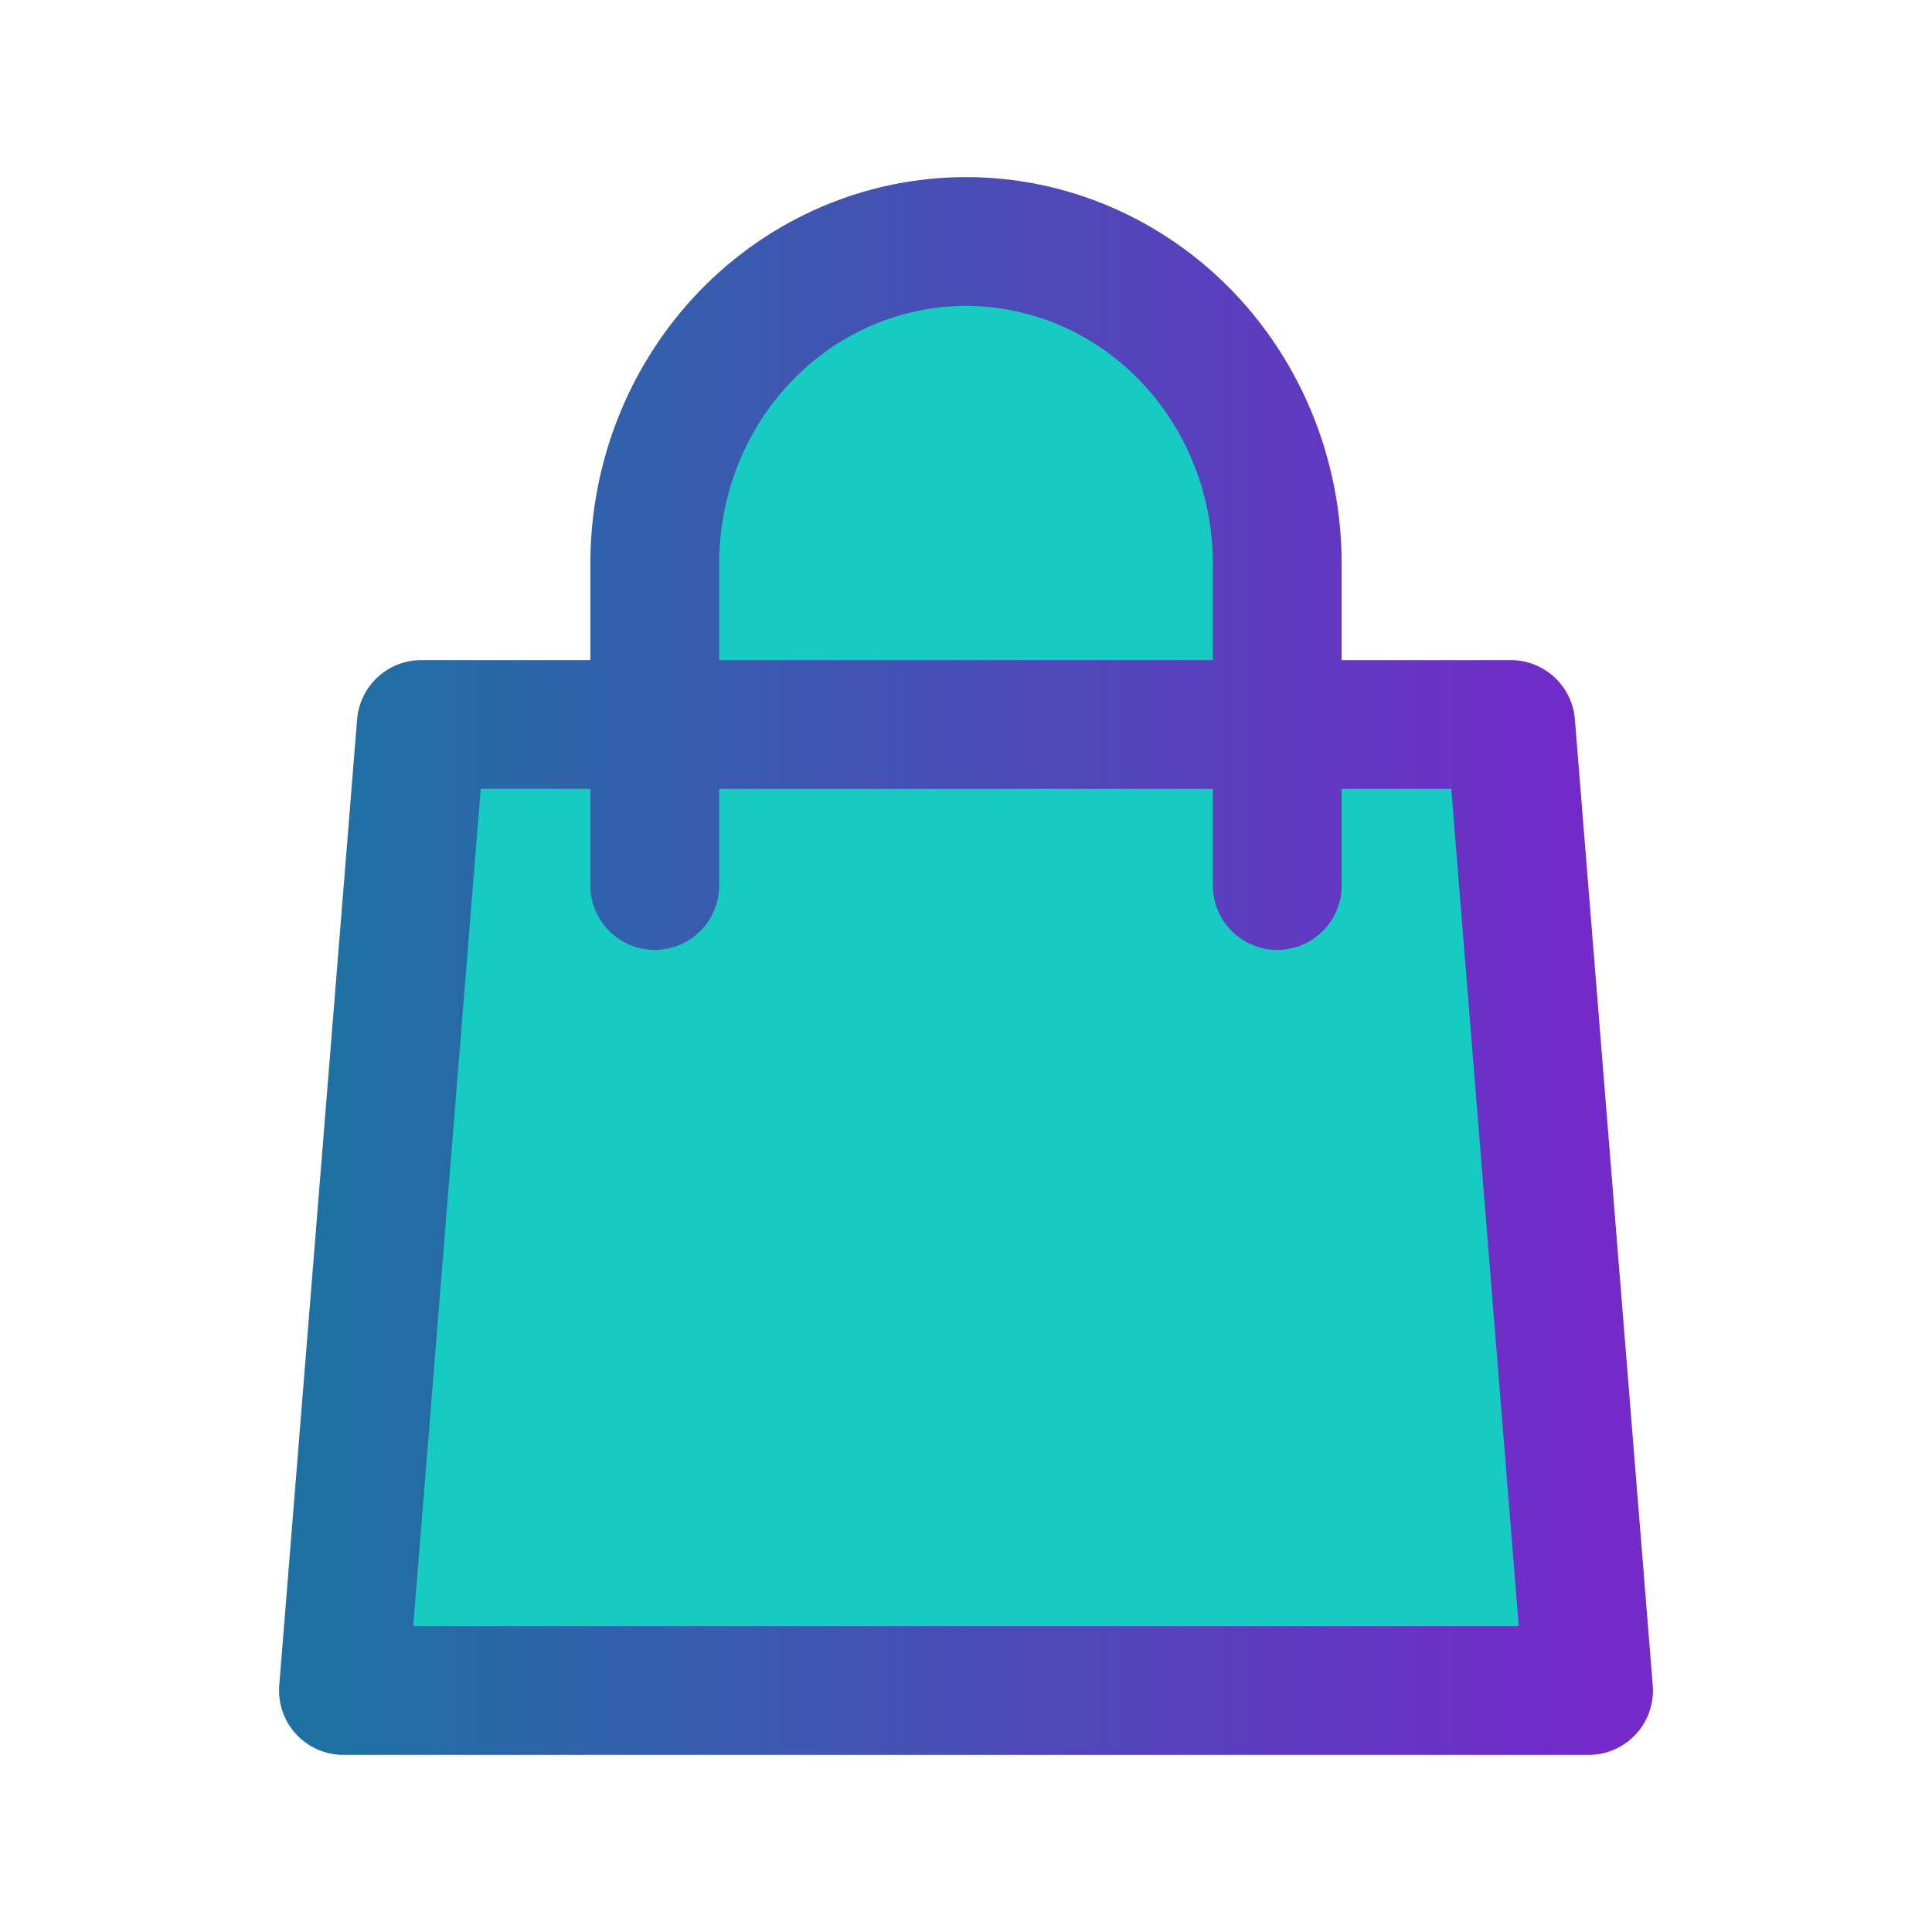 <svg width="30" height="30" viewBox="0 0 30 30" fill="none" xmlns="http://www.w3.org/2000/svg">
<path d="M19.833 8.75V11.25H23.458L24.667 26.25H5.333L6.542 11.25H10.167V8.75C10.167 7.424 10.676 6.152 11.582 5.214C12.489 4.277 13.718 3.75 15 3.75C16.282 3.75 17.511 4.277 18.418 5.214C19.324 6.152 19.833 7.424 19.833 8.75Z" fill="#16CBC2"/>
<path d="M19.833 13.75V8.75C19.833 7.424 19.324 6.152 18.418 5.214C17.511 4.277 16.282 3.75 15 3.75C13.718 3.75 12.489 4.277 11.582 5.214C10.676 6.152 10.167 7.424 10.167 8.75V13.75M6.542 11.25H23.458L24.667 26.25H5.333L6.542 11.25Z" stroke="url(#paint0_linear_49_22520)" stroke-width="2" stroke-linecap="round" stroke-linejoin="round"/>
<defs>
<linearGradient id="paint0_linear_49_22520" x1="5.333" y1="15" x2="24.667" y2="15" gradientUnits="userSpaceOnUse">
<stop stop-color="#1F70A3"/>
<stop offset="1" stop-color="#732AC9"/>
</linearGradient>
</defs>
</svg>
